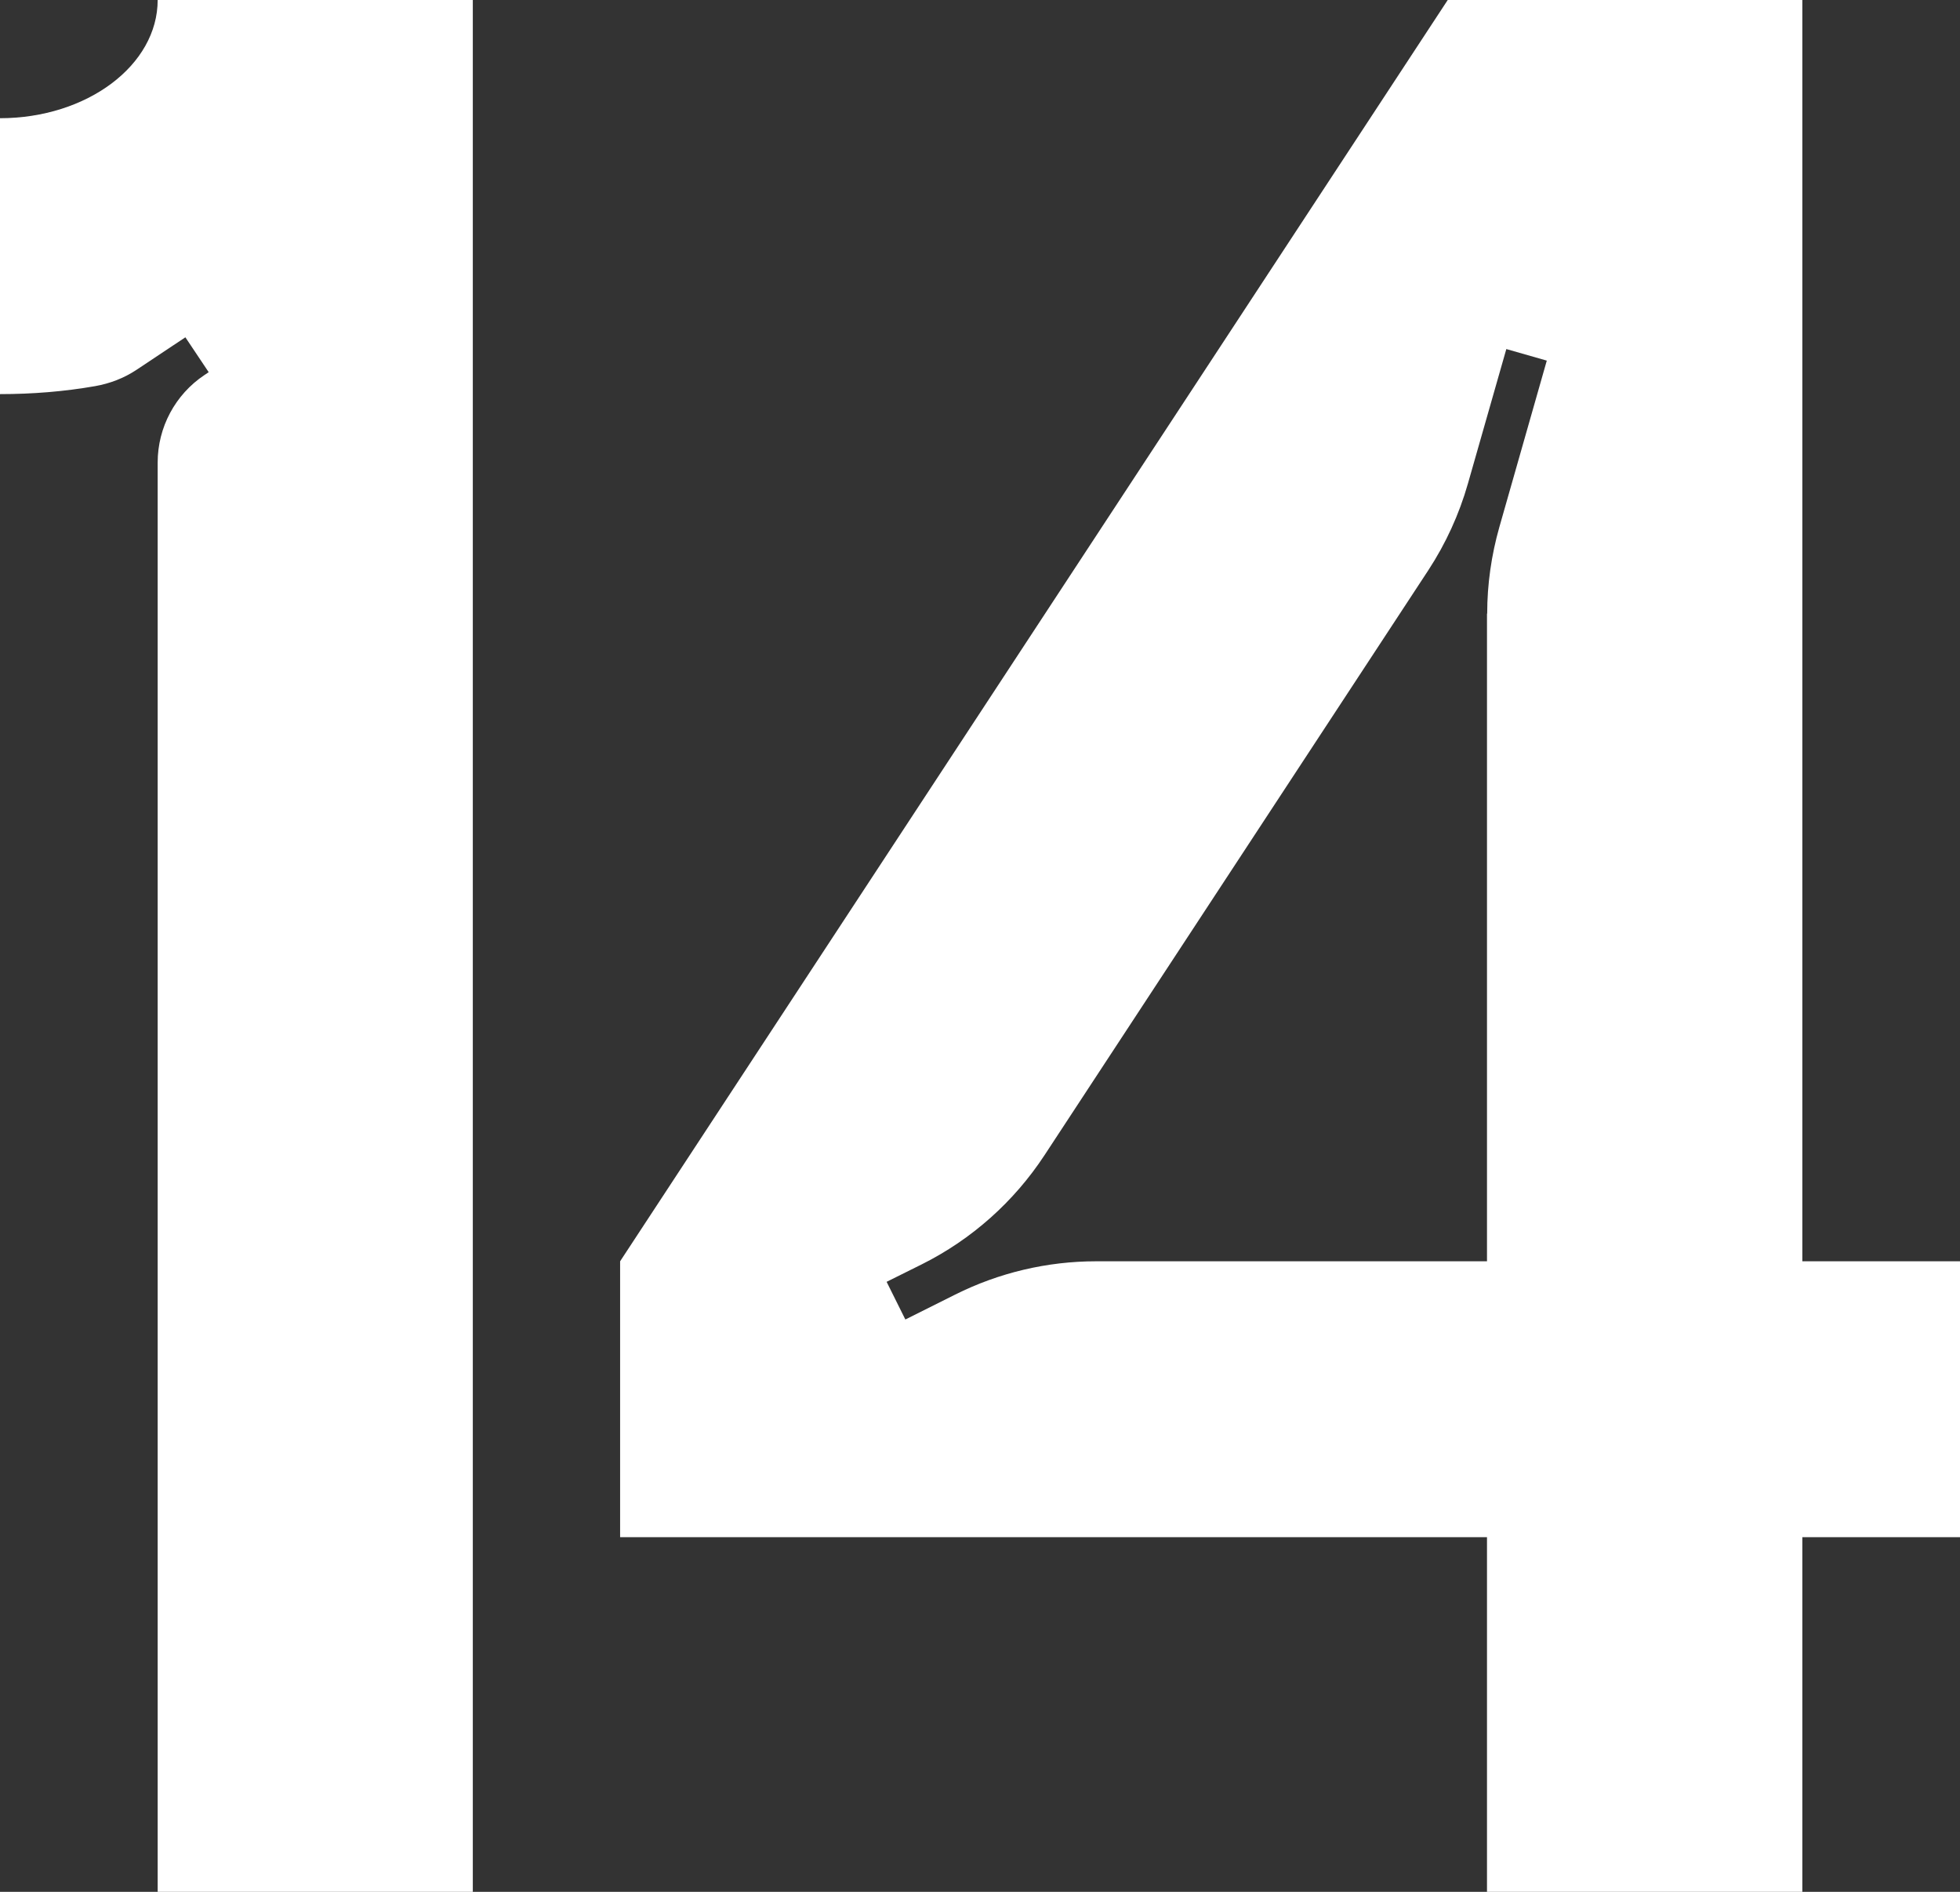 <?xml version="1.0" encoding="UTF-8"?> <svg xmlns="http://www.w3.org/2000/svg" id="_Слой_2" viewBox="0 0 98.33 94.9"><rect x="0" y="0" width="98.33" height="94.9" fill="#333333" stroke="none"/> <defs> <style>.cls-1{fill:#fff;}</style> </defs> <g id="_Слой_1-2"> <g> <path class="cls-1" d="M23.72,0V94.9H7.91V23.2c0-1.76,.88-3.41,2.35-4.39l.21-.14-1.17-1.75-2.45,1.63c-.63,.42-1.34,.69-2.08,.82-1.54,.27-3.14,.4-4.78,.4V5.93C4.37,5.93,7.91,3.27,7.91,0h15.82Z"></path> <path class="cls-1" d="M98.33,63.27v13.84h-7.91v17.79h-15.82v-17.79H31.11v-13.84L72.63,0h17.79V63.27h7.91Zm-23.72-32.49c0-1.47,.21-2.93,.61-4.34l2.38-8.35-2.03-.58-1.93,6.76c-.44,1.54-1.11,3-1.98,4.33l-19.26,29.35c-1.53,2.33-3.65,4.22-6.15,5.47l-1.77,.88,.94,1.89,2.5-1.25c2.2-1.1,4.62-1.67,7.07-1.67h19.61V30.78Z"></path> </g> </g> </svg> 